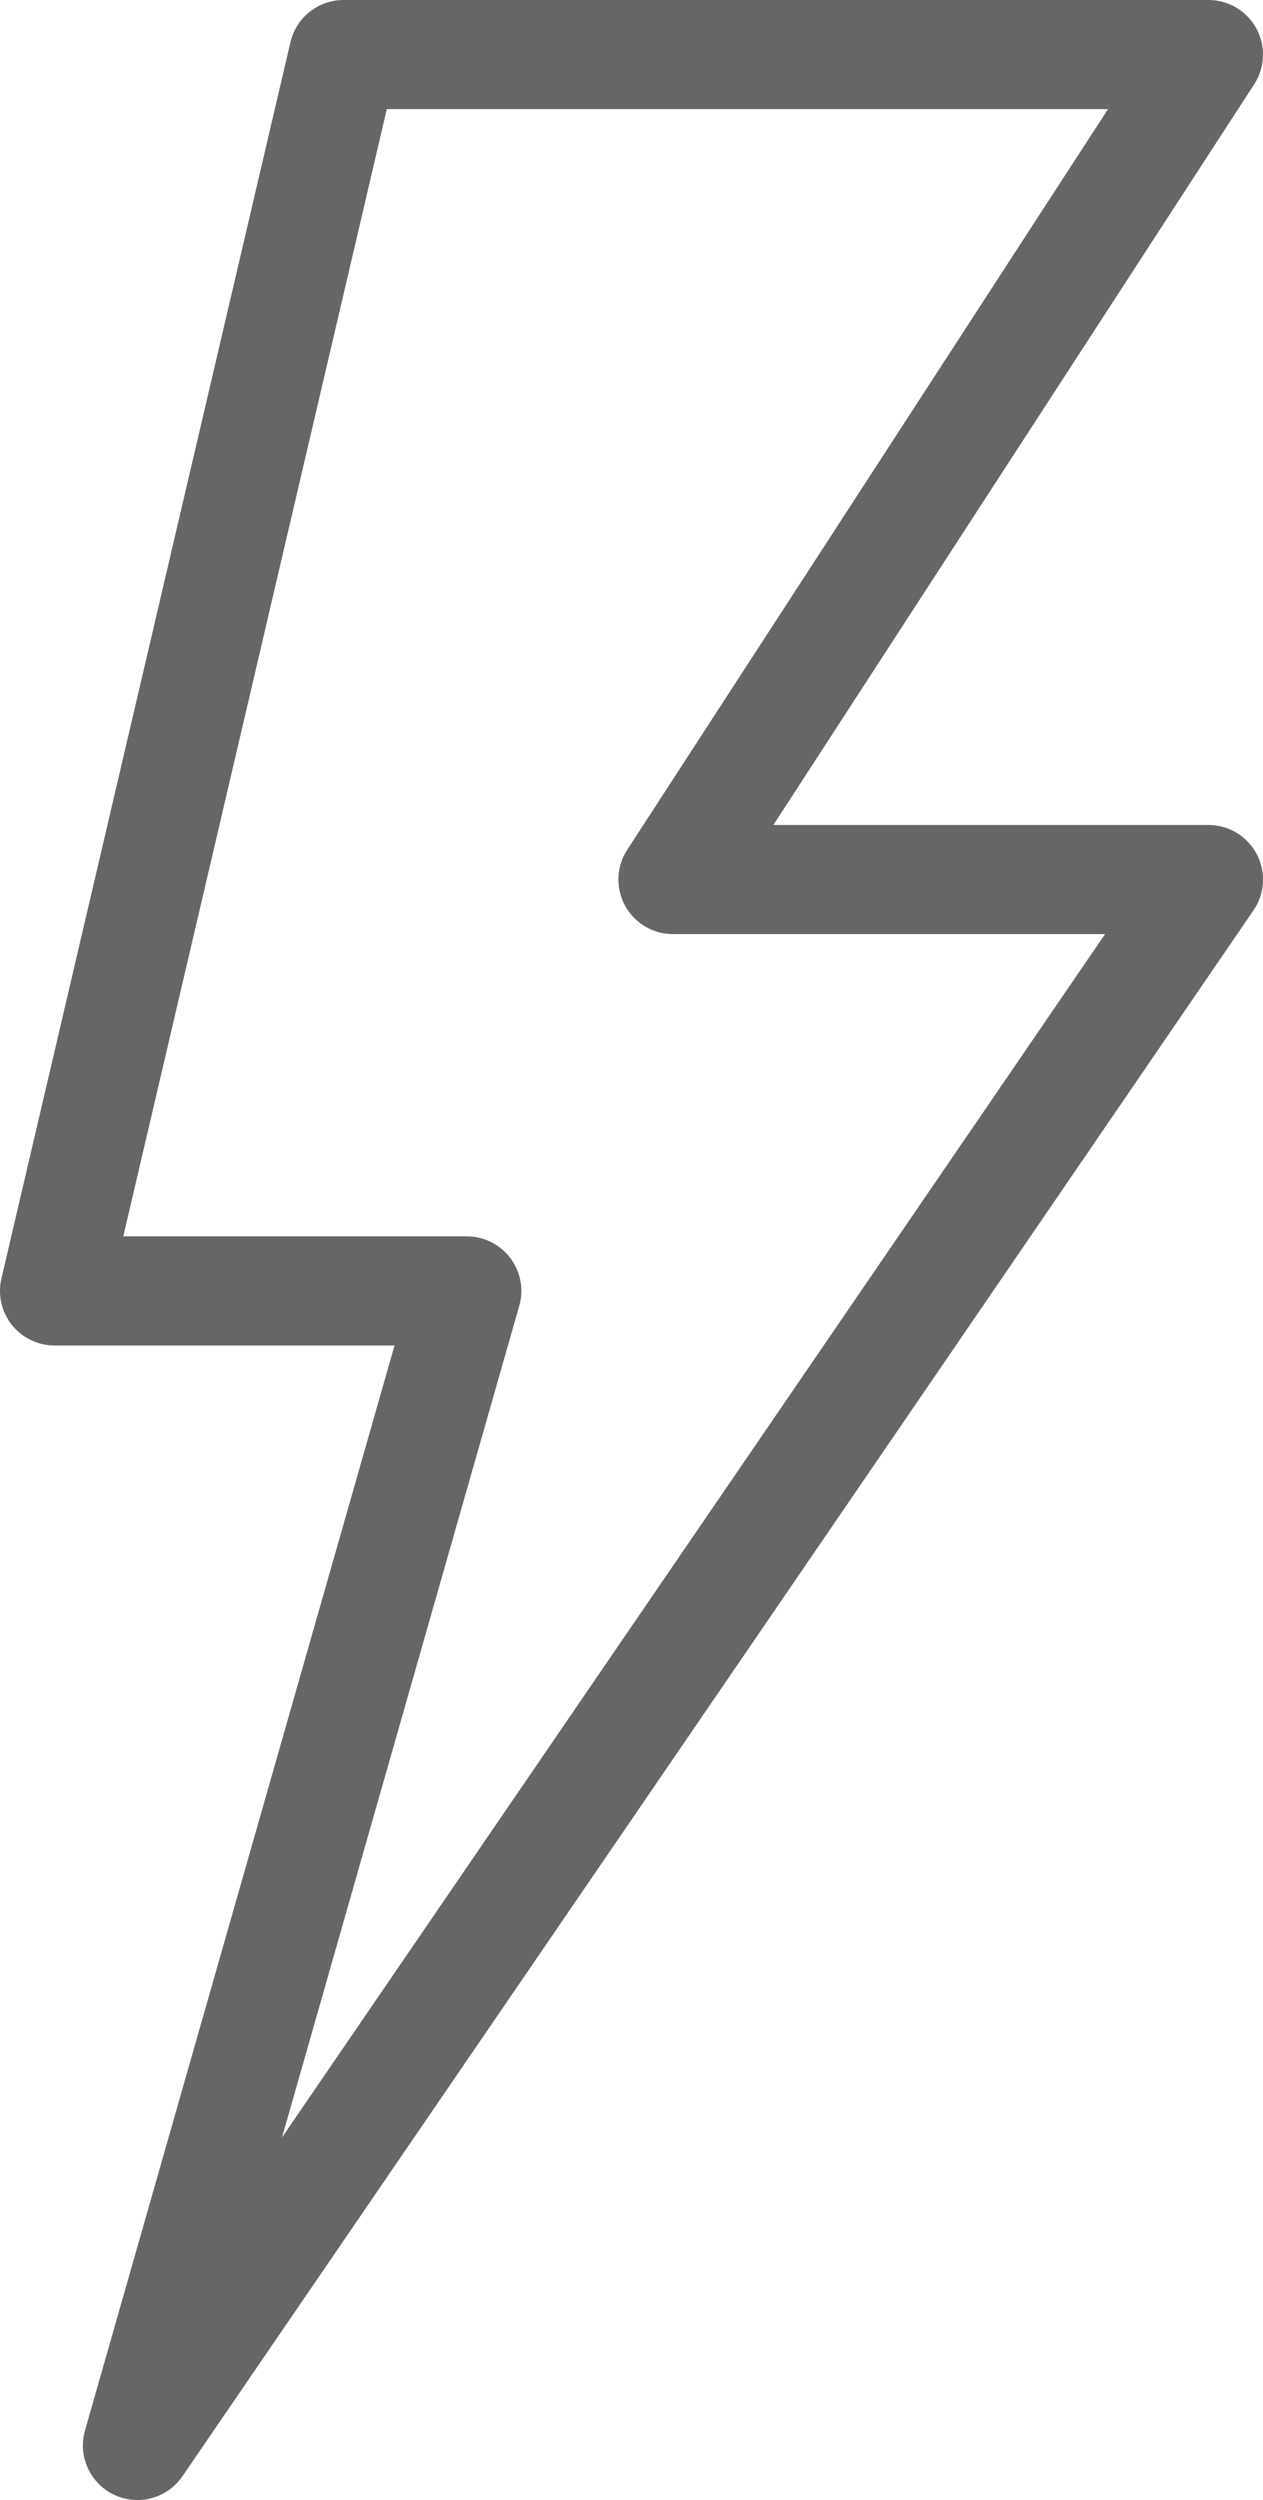 <svg xmlns="http://www.w3.org/2000/svg" viewBox="0 0 11.58 22.91"><defs><style>.cls-1{fill:none;stroke:#666;stroke-linejoin:round;}</style></defs><title>utilities-icon</title><g id="Layer_2" data-name="Layer 2"><g id="Layer_1-2" data-name="Layer 1"><polygon class="cls-1" points="1.26 22.41 4.28 11.83 0.5 11.83 3.15 0.5 11.08 0.5 6.17 8.06 11.08 8.06 1.26 22.41"/></g></g></svg>